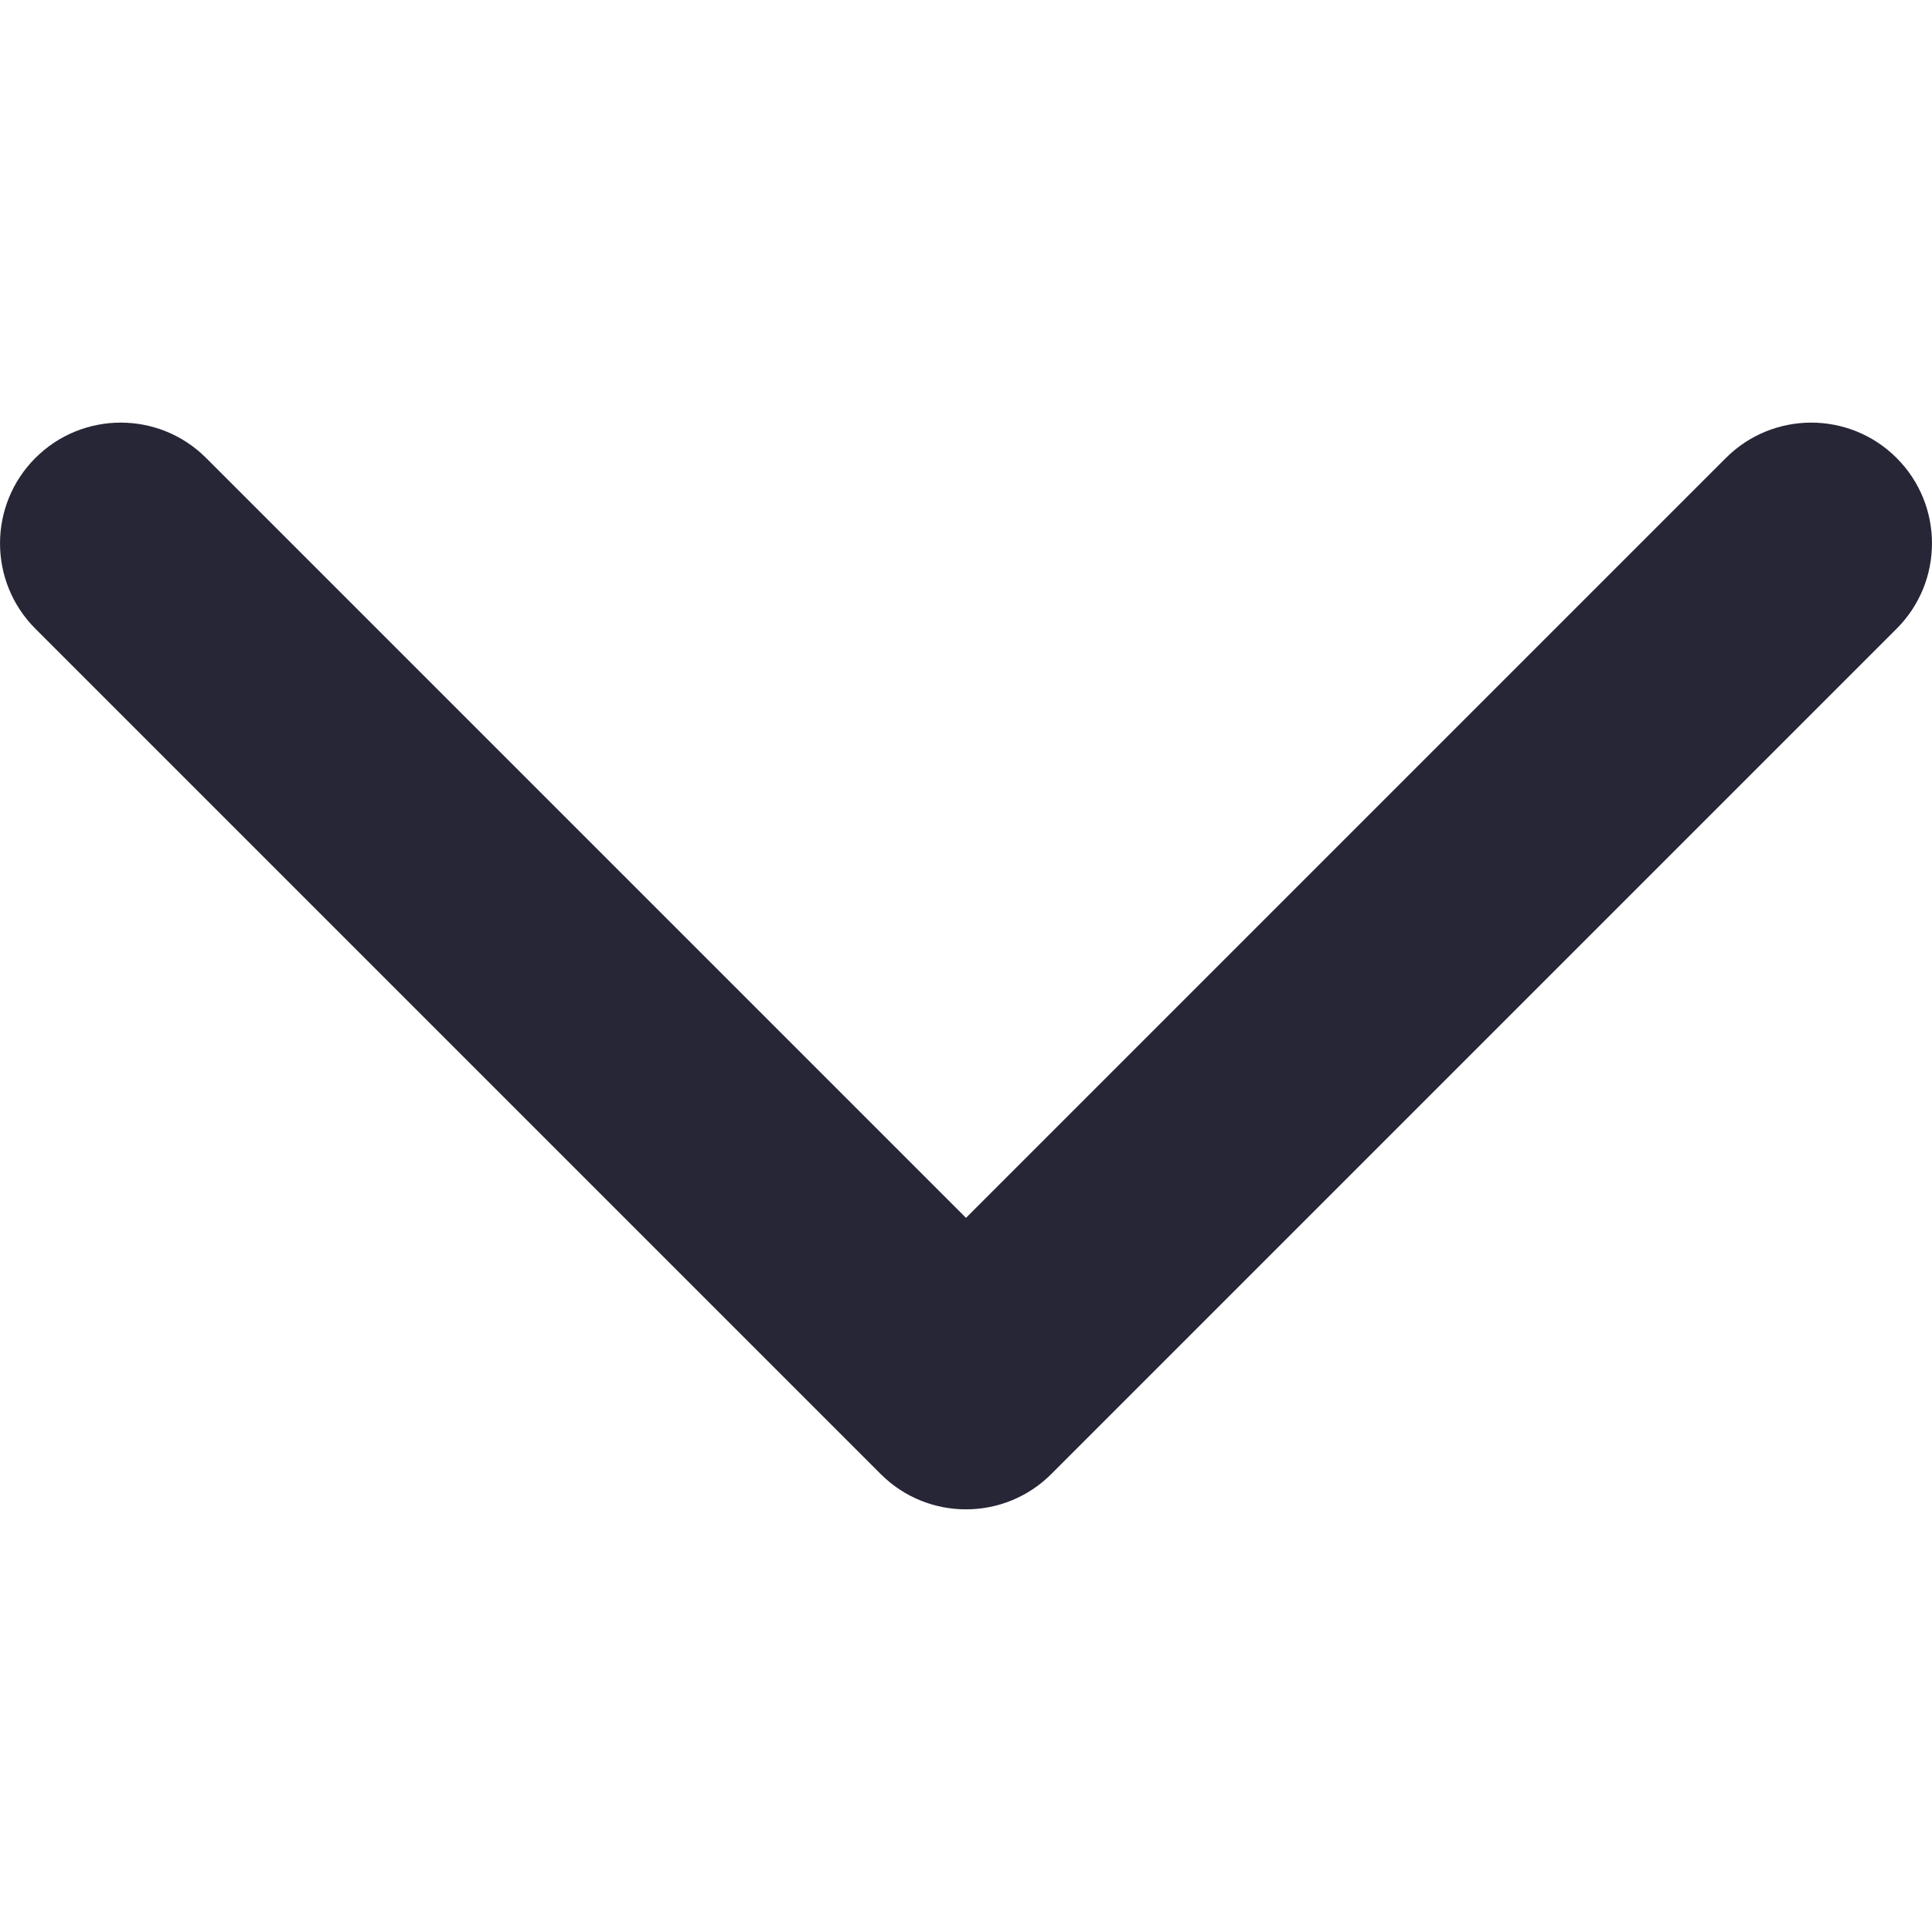 <?xml version="1.0" standalone="no"?><!DOCTYPE svg PUBLIC "-//W3C//DTD SVG 1.1//EN" "http://www.w3.org/Graphics/SVG/1.1/DTD/svg11.dtd"><svg class="icon" width="200px" height="200.00px" viewBox="0 0 1024 1024" version="1.1" xmlns="http://www.w3.org/2000/svg"><path d="M512 799.988c-16.384 0-32.768-6.24-45.248-18.752l-448-448c-24.992-24.992-24.992-65.504 0-90.496 24.96-24.992 65.536-24.992 90.496 0L512 645.492 914.752 242.74c24.992-24.992 65.504-24.992 90.496 0 24.992 24.992 24.992 65.504 0 90.496l-448 448C544.736 793.748 528.384 799.988 512 799.988z" fill="#272636" /></svg>